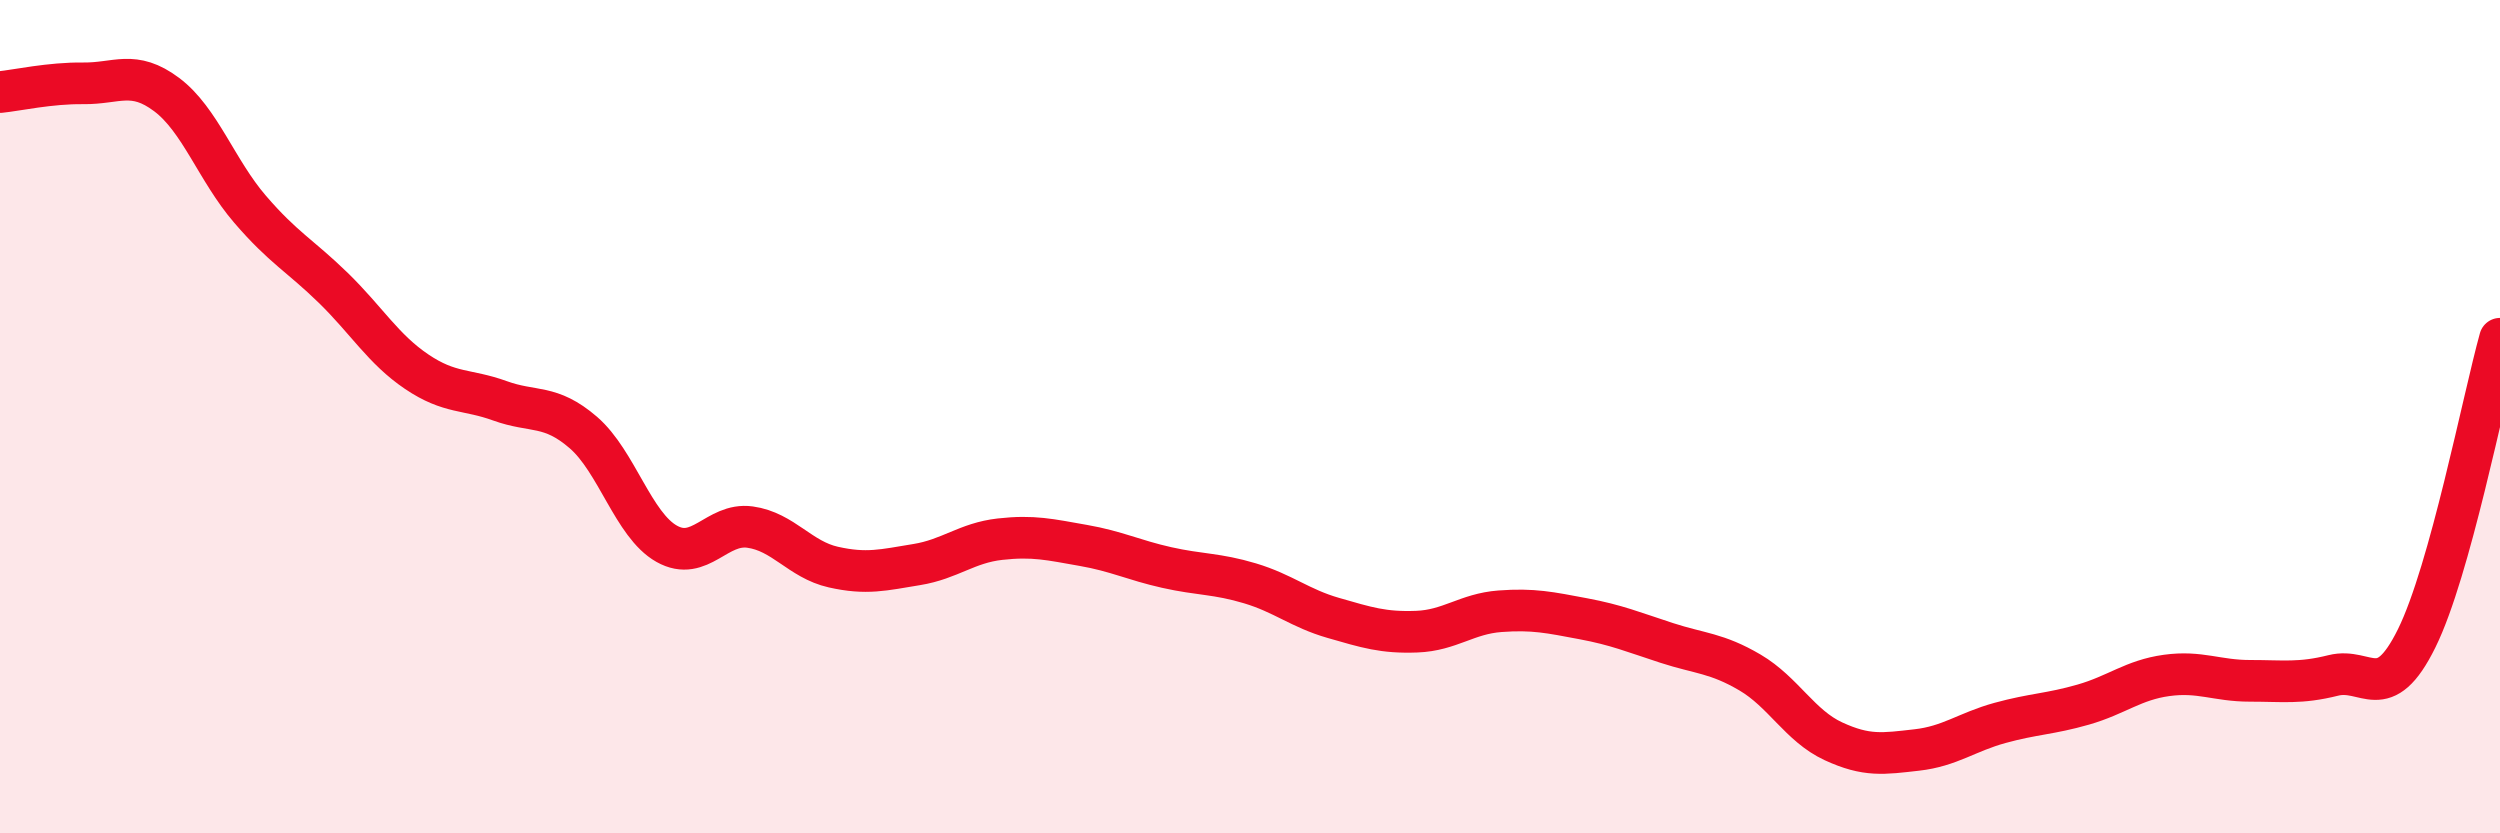 
    <svg width="60" height="20" viewBox="0 0 60 20" xmlns="http://www.w3.org/2000/svg">
      <path
        d="M 0,2.21 C 0.4,2.17 1.2,1.99 2,2 C 2.8,2.01 3.2,1.67 4,2.27 C 4.8,2.87 5.2,4.09 6,5.02 C 6.8,5.95 7.2,6.13 8,6.91 C 8.8,7.69 9.2,8.38 10,8.92 C 10.8,9.46 11.2,9.33 12,9.62 C 12.8,9.91 13.2,9.69 14,10.38 C 14.8,11.07 15.2,12.6 16,13.05 C 16.8,13.5 17.2,12.54 18,12.65 C 18.8,12.76 19.2,13.43 20,13.61 C 20.8,13.79 21.2,13.68 22,13.55 C 22.8,13.42 23.2,13.03 24,12.94 C 24.8,12.85 25.2,12.95 26,13.09 C 26.8,13.23 27.2,13.44 28,13.62 C 28.8,13.8 29.2,13.76 30,14 C 30.8,14.24 31.2,14.6 32,14.83 C 32.8,15.06 33.2,15.19 34,15.16 C 34.8,15.13 35.2,14.73 36,14.67 C 36.8,14.61 37.2,14.7 38,14.85 C 38.8,15 39.2,15.17 40,15.43 C 40.8,15.69 41.2,15.67 42,16.14 C 42.8,16.61 43.2,17.42 44,17.79 C 44.8,18.16 45.2,18.09 46,18 C 46.8,17.91 47.2,17.57 48,17.35 C 48.8,17.13 49.2,17.14 50,16.91 C 50.8,16.68 51.2,16.32 52,16.21 C 52.8,16.1 53.2,16.34 54,16.34 C 54.8,16.34 55.2,16.41 56,16.21 C 56.8,16.01 57.2,16.94 58,15.32 C 58.8,13.7 59.6,9.57 60,8.13L60 20L0 20Z"
        fill="#EB0A25"
        opacity="0.1"
        stroke-linecap="round"
        stroke-linejoin="round"
      />
      <path
        d="M 0,2.21 C 0.4,2.17 1.2,1.99 2,2 C 2.8,2.01 3.2,1.67 4,2.27 C 4.8,2.87 5.2,4.09 6,5.02 C 6.8,5.95 7.2,6.13 8,6.91 C 8.8,7.69 9.2,8.38 10,8.92 C 10.8,9.46 11.2,9.33 12,9.62 C 12.8,9.91 13.2,9.69 14,10.38 C 14.8,11.07 15.2,12.6 16,13.05 C 16.8,13.5 17.2,12.54 18,12.65 C 18.8,12.76 19.2,13.43 20,13.61 C 20.8,13.79 21.2,13.68 22,13.55 C 22.8,13.42 23.2,13.03 24,12.94 C 24.8,12.85 25.2,12.95 26,13.09 C 26.8,13.23 27.2,13.44 28,13.62 C 28.8,13.8 29.2,13.76 30,14 C 30.8,14.24 31.2,14.6 32,14.83 C 32.8,15.06 33.2,15.19 34,15.16 C 34.8,15.13 35.2,14.73 36,14.67 C 36.8,14.61 37.2,14.7 38,14.85 C 38.8,15 39.2,15.17 40,15.43 C 40.8,15.69 41.2,15.67 42,16.14 C 42.8,16.61 43.2,17.42 44,17.79 C 44.8,18.16 45.2,18.09 46,18 C 46.8,17.91 47.2,17.57 48,17.35 C 48.8,17.13 49.2,17.14 50,16.91 C 50.8,16.68 51.2,16.32 52,16.21 C 52.8,16.1 53.2,16.34 54,16.34 C 54.8,16.34 55.2,16.41 56,16.21 C 56.8,16.01 57.2,16.94 58,15.32 C 58.8,13.7 59.6,9.57 60,8.13"
        stroke="#EB0A25"
        stroke-width="1"
        fill="none"
        stroke-linecap="round"
        stroke-linejoin="round"
      />
    </svg>
  